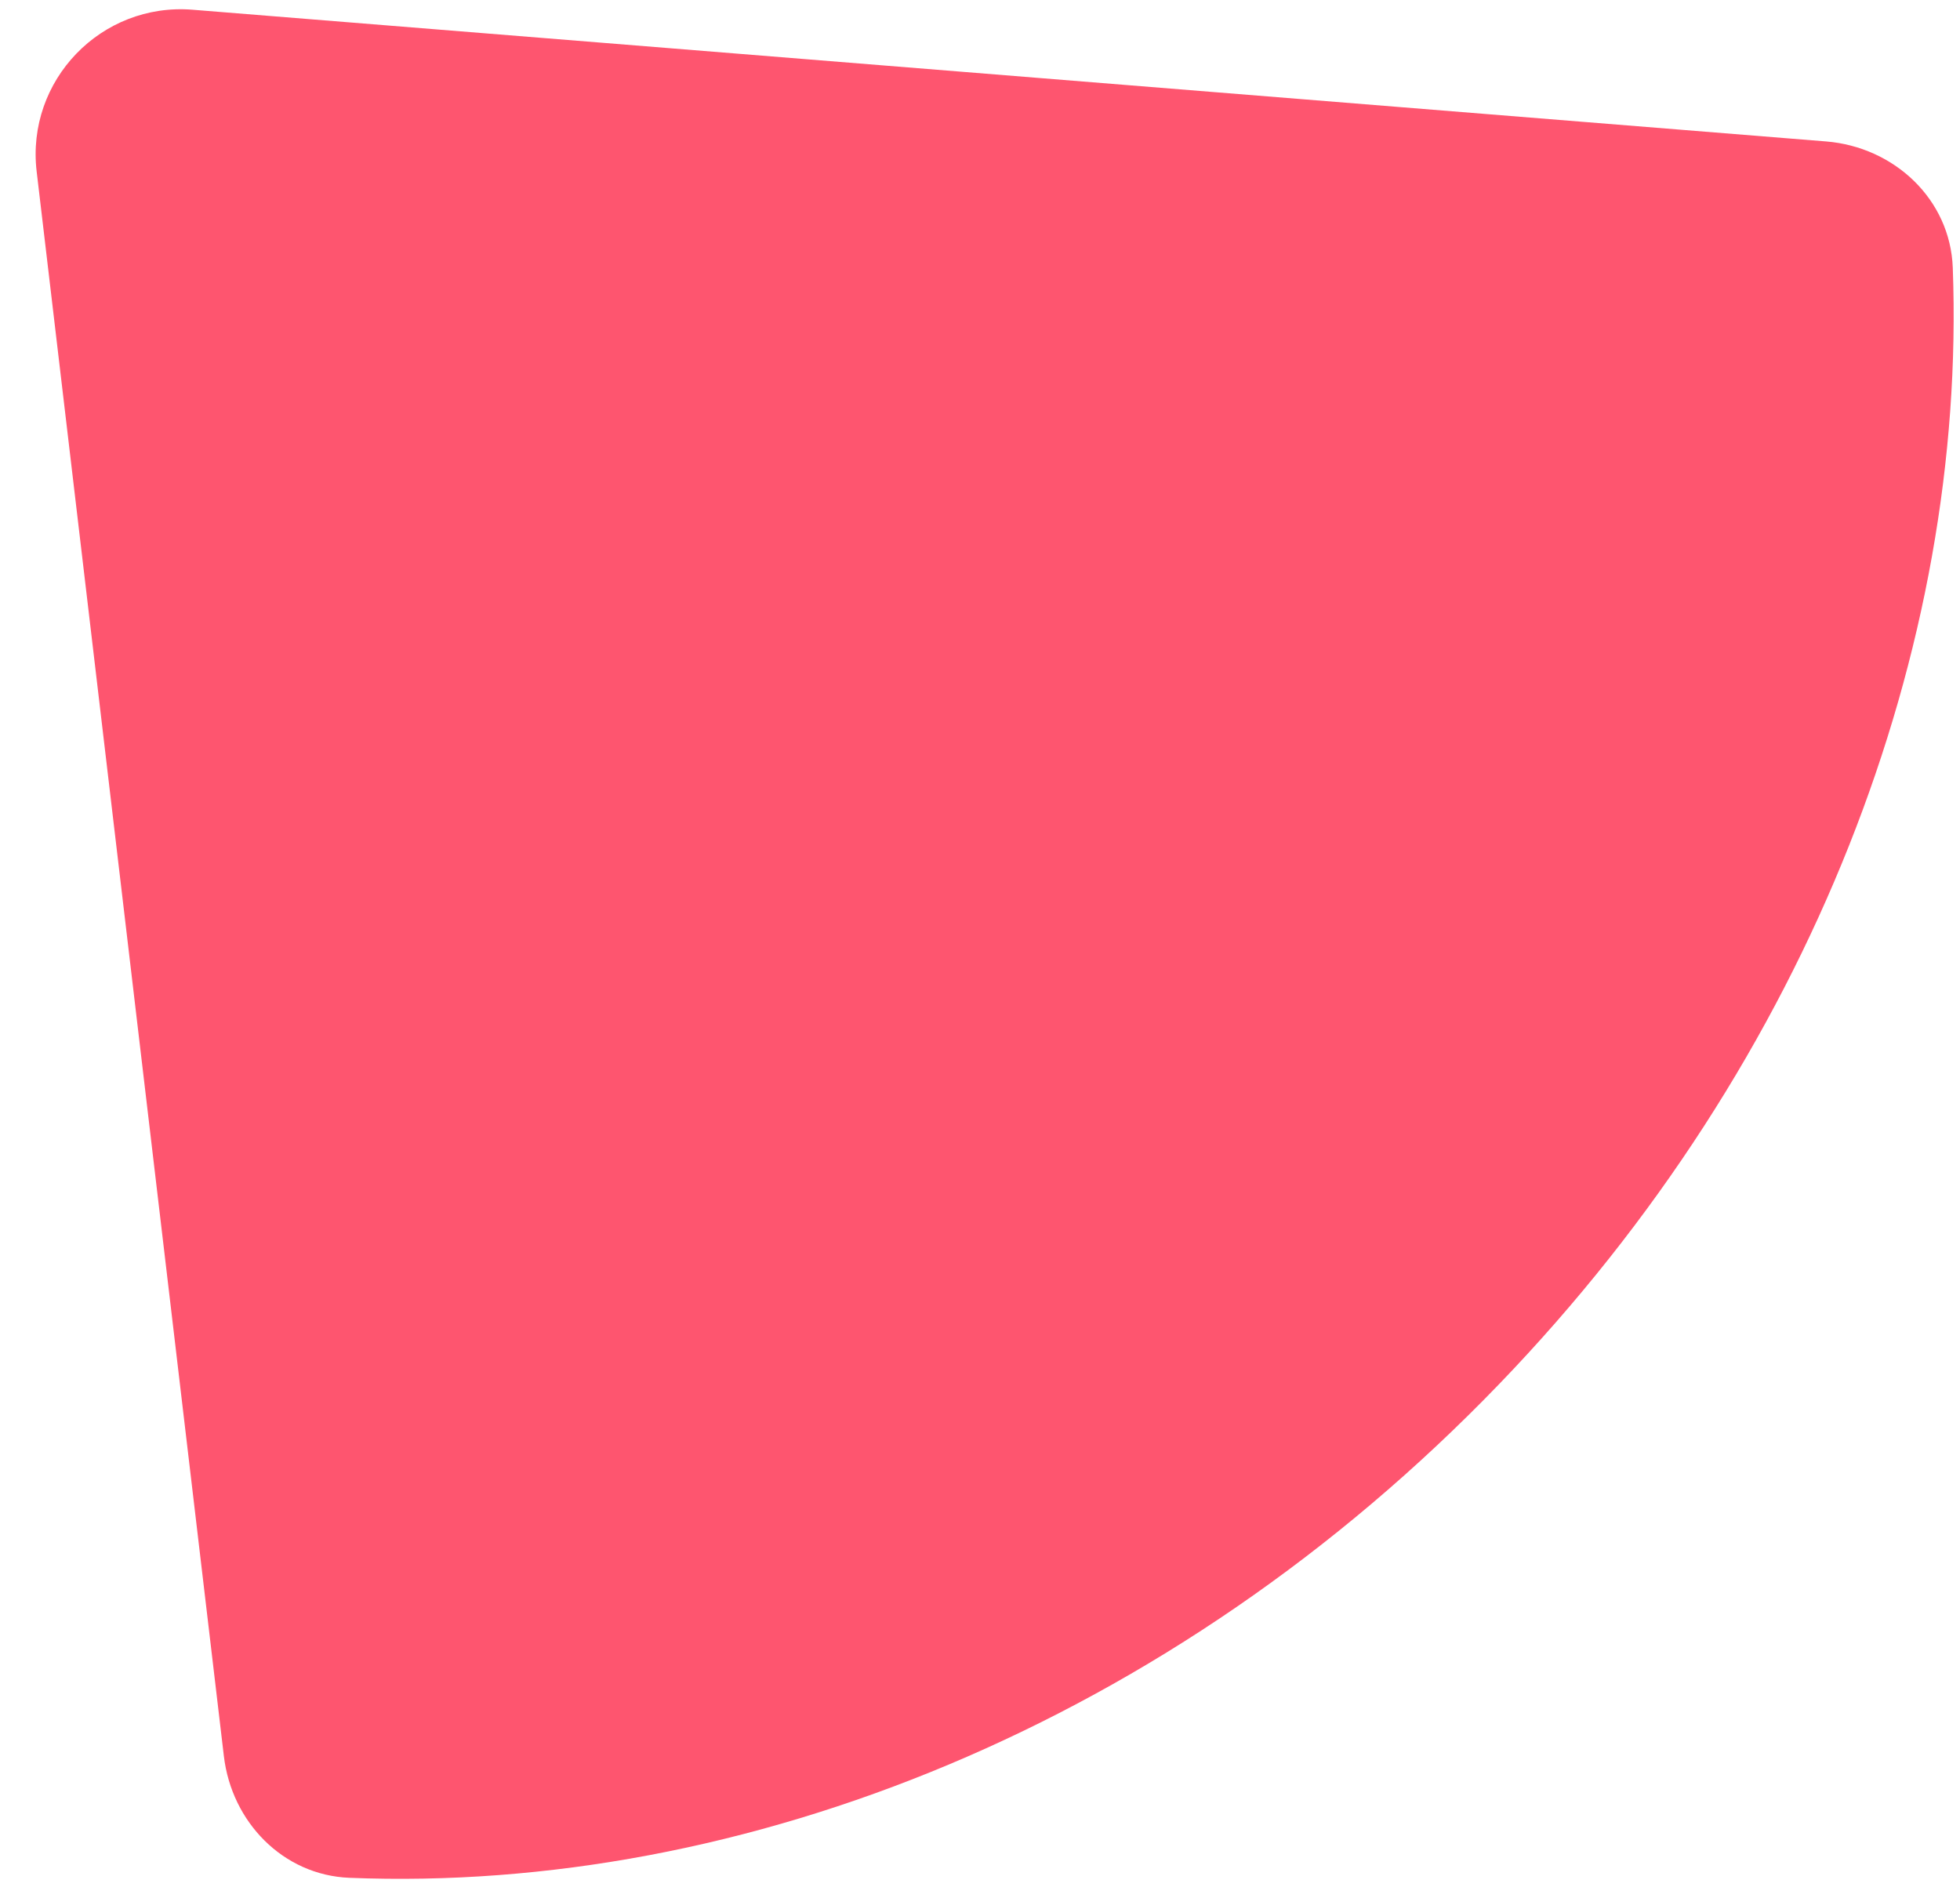<svg width="54" height="52" viewBox="0 0 54 52" fill="none" xmlns="http://www.w3.org/2000/svg">
<path fill-rule="evenodd" clip-rule="evenodd" d="M9.624 51.738C7.798 51.664 6.382 50.201 6.168 48.386L1.01 4.725C0.714 2.217 2.787 0.066 5.304 0.268L50.31 3.897C52.189 4.049 53.731 5.492 53.801 7.375C54.189 17.821 49.946 29.165 41.303 38.135C32.271 47.508 20.472 52.176 9.624 51.738Z" fill="#FE556F"/>
</svg>
